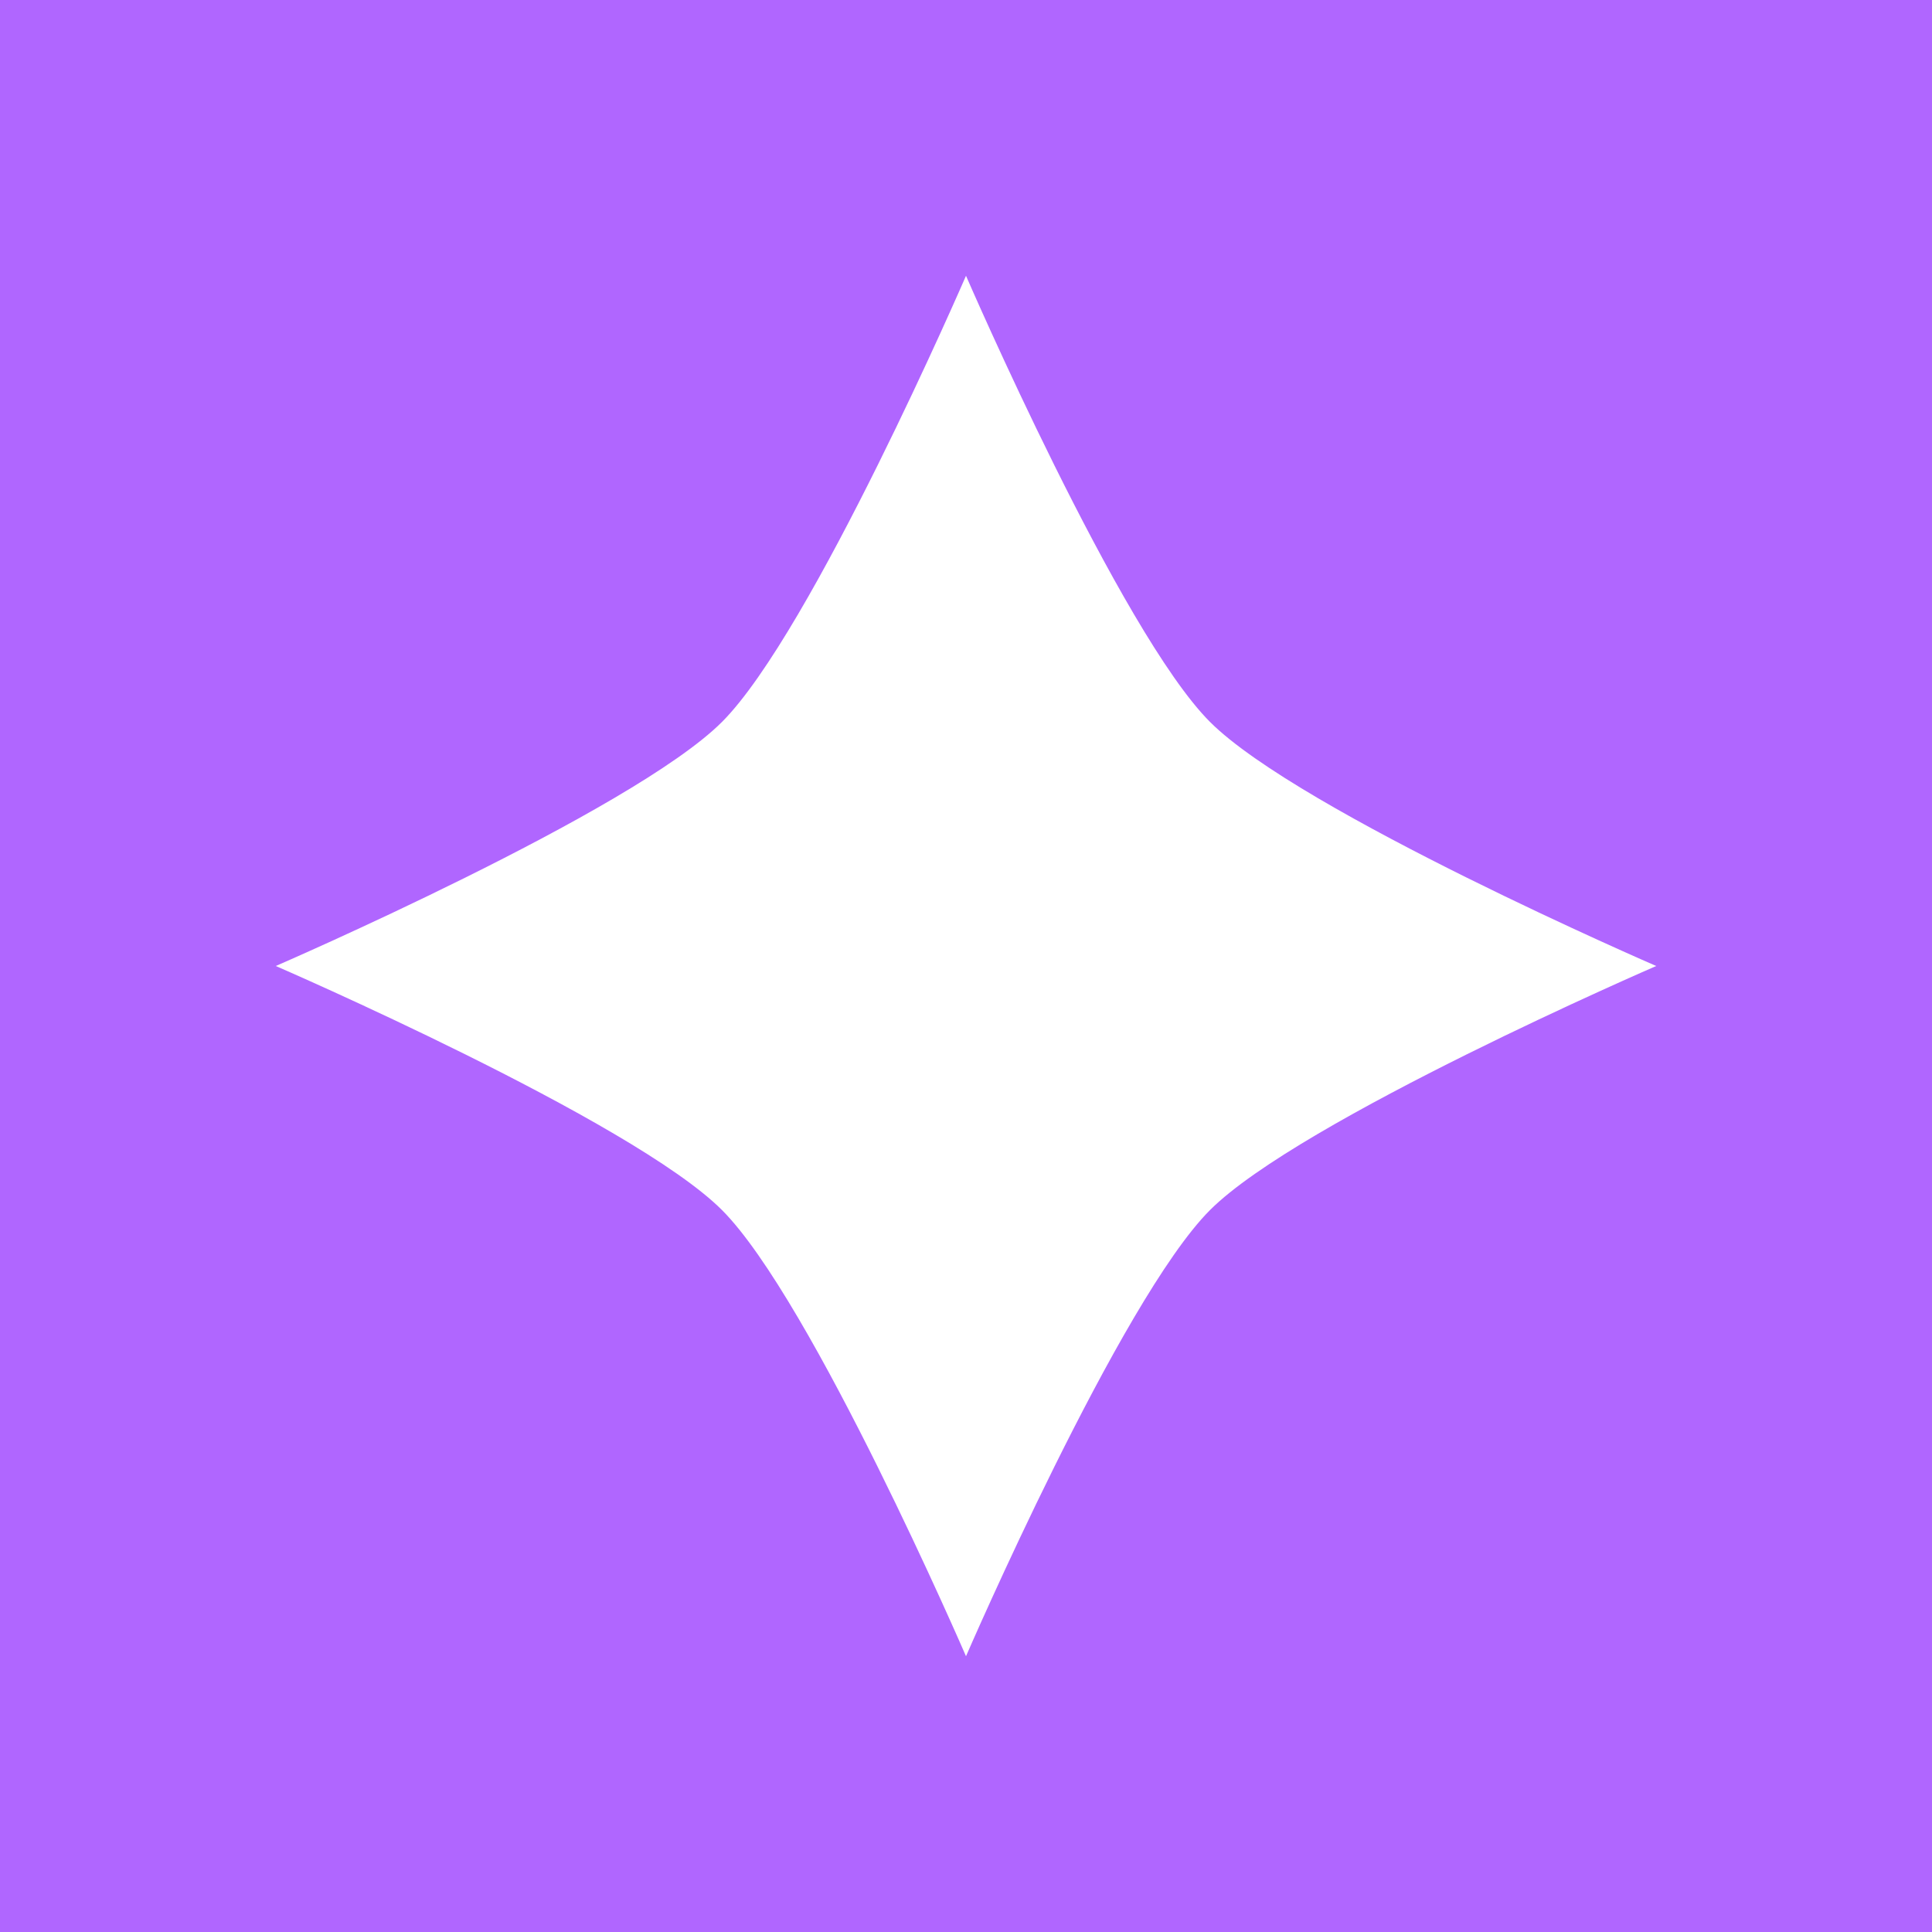 <svg preserveAspectRatio="none" width="100%" height="100%" overflow="visible" style="display: block;" viewBox="0 0 64 64" fill="none" xmlns="http://www.w3.org/2000/svg">
<path id="Vector" d="M64 32V0H0V64H64V32ZM40.084 40.084C37.106 43.062 32 54.865 32 54.865C32 54.865 26.893 43.062 23.916 40.084C20.938 37.106 9.135 32 9.135 32C9.135 32 20.938 26.893 23.916 23.916C26.893 20.938 32 9.135 32 9.135C32 9.135 37.106 20.938 40.084 23.916C43.062 26.893 54.865 32 54.865 32C54.865 32 43.062 37.106 40.084 40.084Z" fill="#B066FF"/>
</svg>
